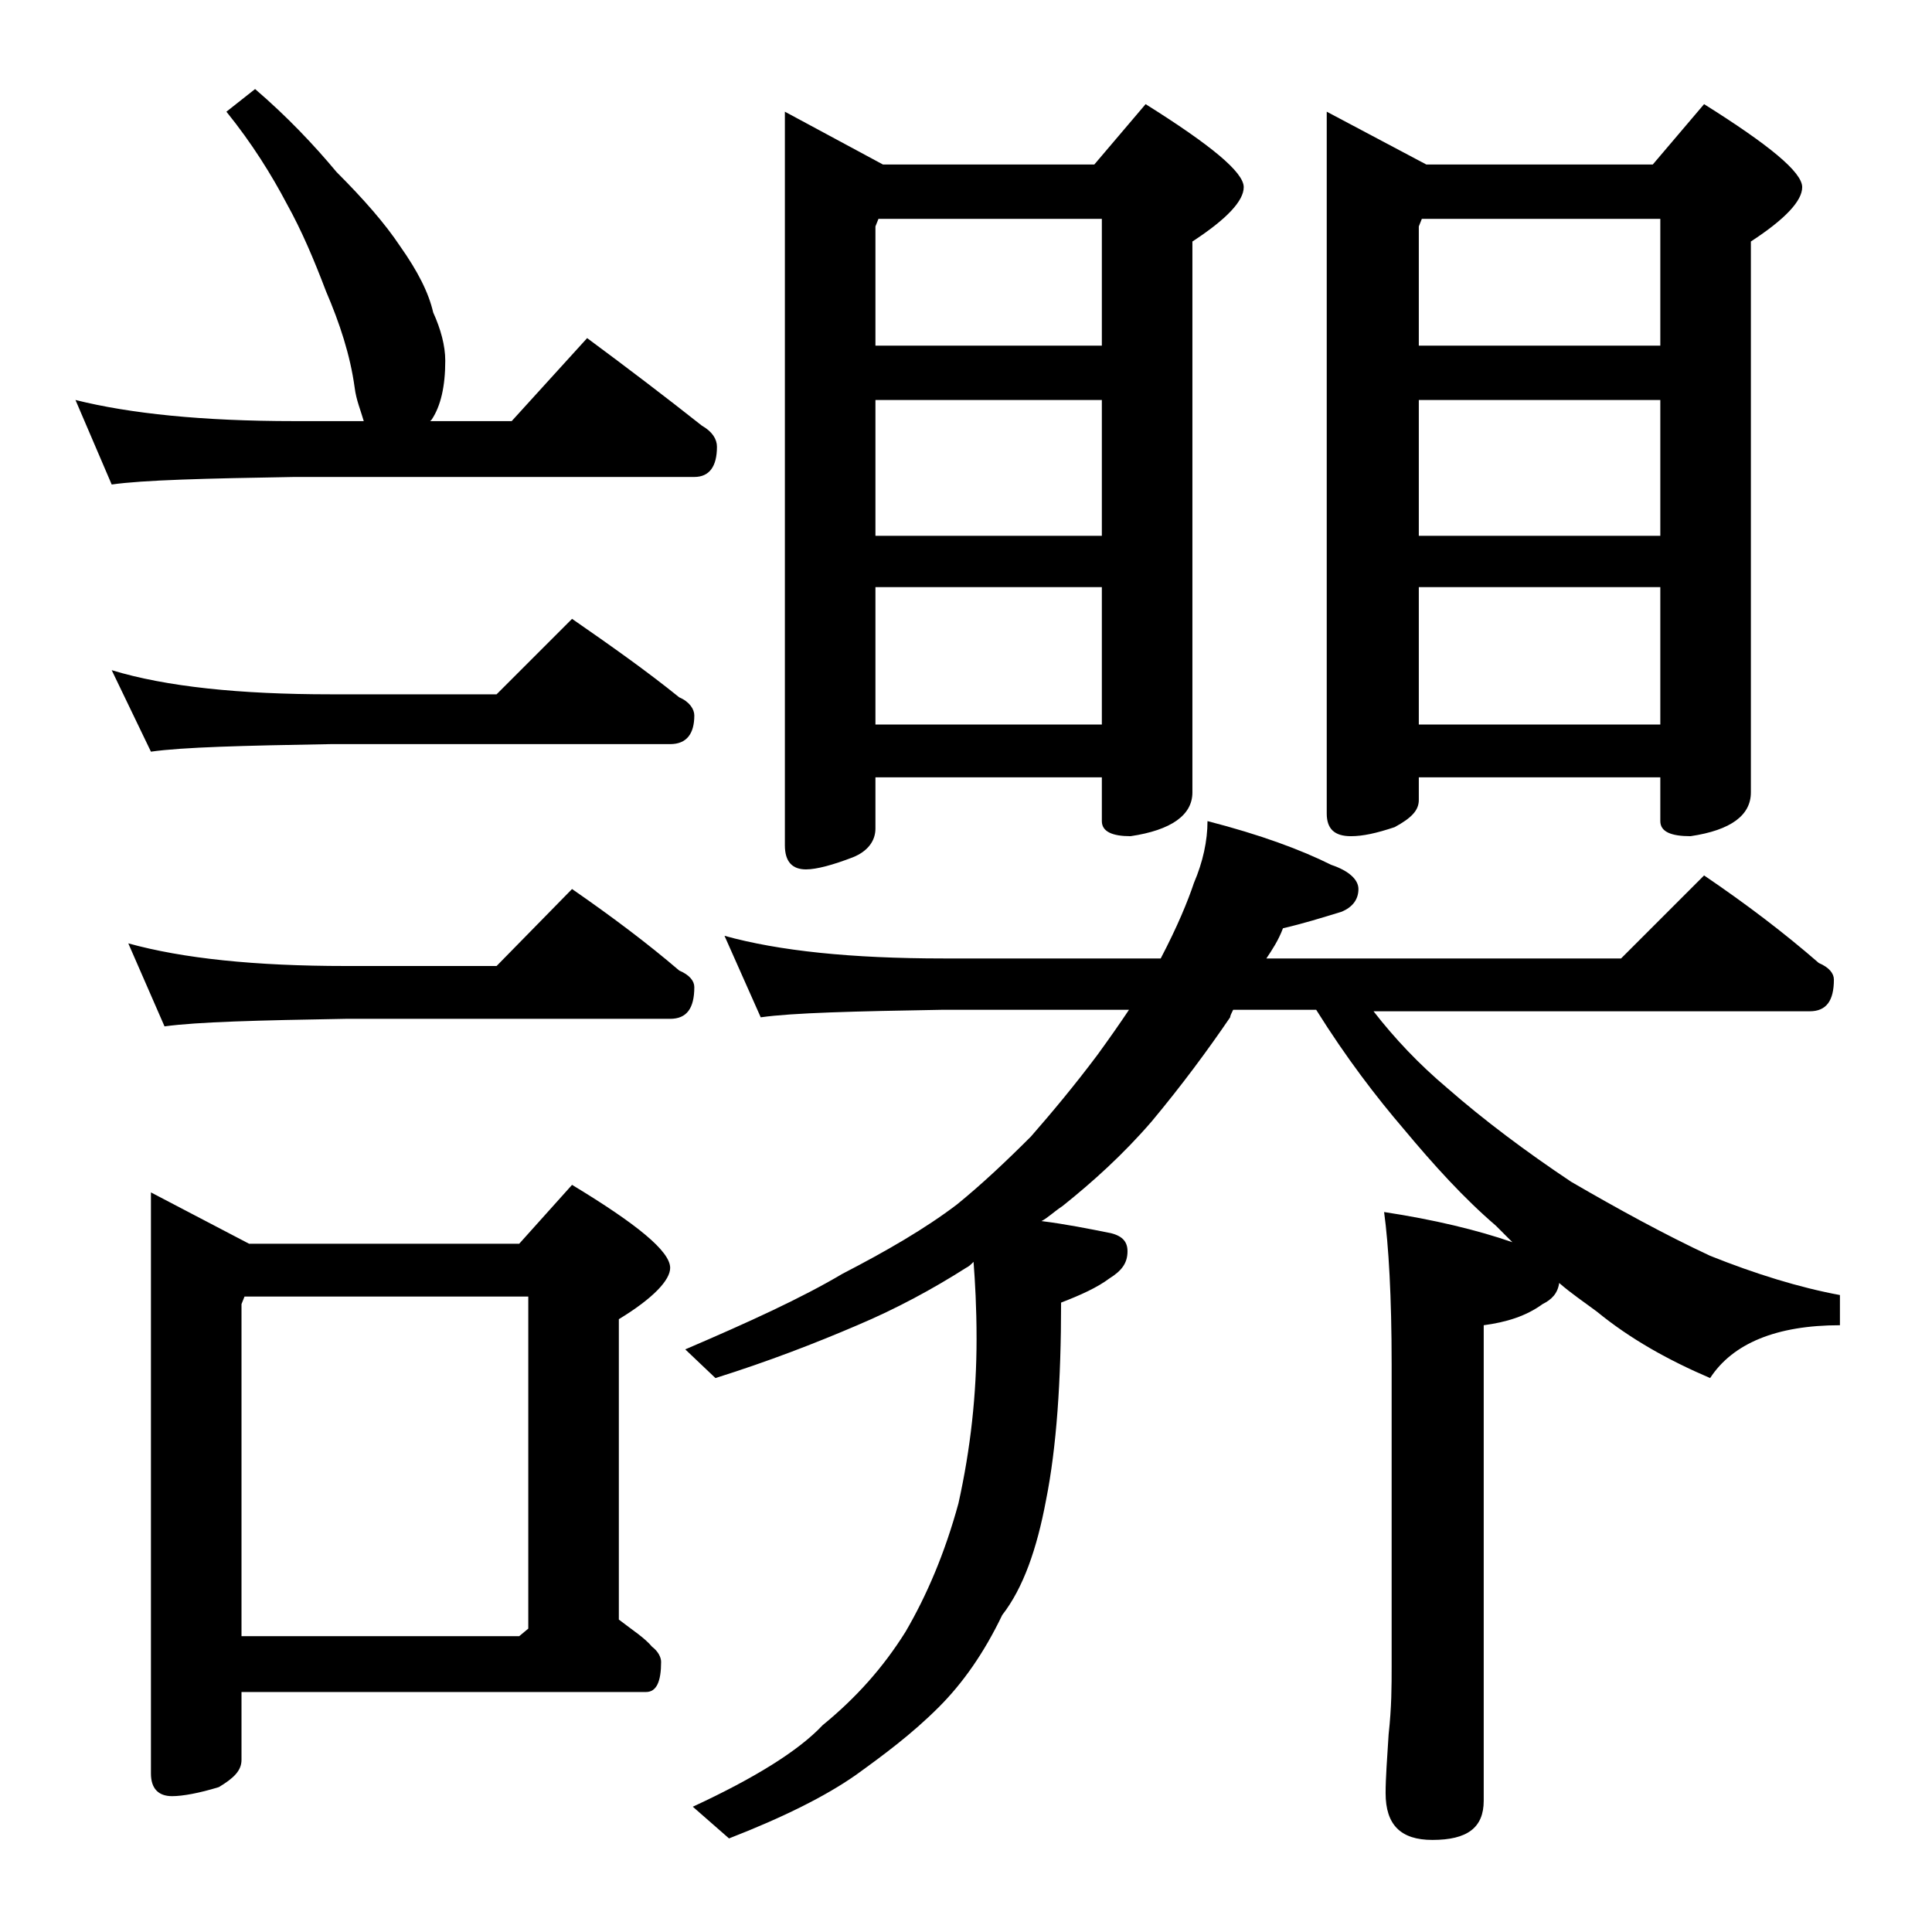 <?xml version="1.0" encoding="utf-8"?>
<!-- Generator: Adobe Illustrator 18.0.0, SVG Export Plug-In . SVG Version: 6.00 Build 0)  -->
<!DOCTYPE svg PUBLIC "-//W3C//DTD SVG 1.1//EN" "http://www.w3.org/Graphics/SVG/1.1/DTD/svg11.dtd">
<svg version="1.1" id="Layer_1" xmlns="http://www.w3.org/2000/svg" xmlns:xlink="http://www.w3.org/1999/xlink" x="0px" y="0px"
	 viewBox="0 0 128 128" enable-background="new 0 0 128 128" xml:space="preserve">
<path d="M16.9,5.9c2.1,1.8,3.9,3.7,5.4,5.5c1.8,1.8,3.2,3.4,4.2,4.9c1.2,1.7,1.9,3.1,2.2,4.4c0.5,1.1,0.8,2.2,0.8,3.2
	c0,1.7-0.3,3-0.9,3.9l-0.1,0.1h5.4l5-5.5c2.7,2,5.2,3.9,7.6,5.8c0.7,0.4,1,0.9,1,1.4c0,1.3-0.5,2-1.5,2H19.5
	c-5.9,0.1-10,0.2-12.1,0.5L5,26.5c3.6,0.9,8.4,1.4,14.5,1.4h4.6c-0.2-0.7-0.5-1.4-0.6-2.2c-0.3-2.2-1-4.3-1.9-6.4
	c-0.8-2.1-1.6-4-2.6-5.8c-1-1.9-2.3-4-4-6.1L16.9,5.9z M7.4,44.4C11,45.5,15.9,46,21.9,46h11l5-5c2.6,1.8,5,3.5,7.1,5.2
	c0.7,0.3,1,0.8,1,1.2c0,1.2-0.5,1.9-1.6,1.9H21.9c-5.8,0.1-9.8,0.2-11.9,0.5L7.4,44.4z M8.5,62.5c3.6,1,8.4,1.5,14.4,1.5h10l5-5.1
	c2.6,1.8,5,3.6,7.1,5.4c0.7,0.3,1,0.7,1,1.1c0,1.4-0.5,2.1-1.6,2.1H22.9c-5.8,0.1-9.8,0.2-12,0.5L8.5,62.5z M10,79l6.5,3.4h17.9
	l3.5-3.9c4.3,2.6,6.5,4.4,6.5,5.5c0,0.8-1.1,2-3.4,3.4v19.9c0.9,0.7,1.7,1.2,2.2,1.8c0.4,0.3,0.6,0.7,0.6,1c0,1.3-0.3,2-1,2H16v4.5
	c0,0.7-0.5,1.2-1.5,1.8c-1.3,0.4-2.4,0.6-3.1,0.6c-0.9,0-1.4-0.5-1.4-1.5V79z M16,108.4h18.4l0.6-0.5v-22H16.2L16,86.4V108.4z
	 M48,62c3.6,1,8.4,1.5,14.5,1.5h14.4c1.1-2.1,1.8-3.8,2.2-5c0.6-1.4,0.9-2.8,0.9-4.1c3.5,0.9,6.2,1.9,8.2,2.9c1.2,0.4,1.8,1,1.8,1.6
	c0,0.7-0.4,1.2-1.1,1.5c-1.3,0.4-2.6,0.8-3.9,1.1c-0.3,0.8-0.7,1.4-1.1,2h23.5l5.5-5.5c2.8,1.9,5.3,3.8,7.6,5.8c0.7,0.3,1,0.7,1,1.1
	c0,1.4-0.5,2.1-1.6,2.1H91c1.4,1.8,3,3.5,4.9,5.1c2.4,2.1,5.2,4.2,8.2,6.2c3.1,1.8,6.2,3.5,9.2,4.9c3,1.2,5.9,2.1,8.6,2.6v2
	c-4.2,0-7.1,1.2-8.6,3.5c-2.8-1.2-5.3-2.6-7.5-4.4c-0.8-0.6-1.7-1.2-2.5-1.9c-0.1,0.7-0.5,1.1-1.1,1.4c-1.1,0.8-2.4,1.2-3.9,1.4
	v31.5c0,1.8-1.1,2.6-3.4,2.6c-2.1,0-3.1-1-3.1-3.1c0-1,0.1-2.3,0.2-3.9c0.2-1.8,0.2-3.2,0.2-4.5v-20c0-4.5-0.2-7.9-0.5-10.1
	c3.3,0.5,6.2,1.2,8.5,2c-0.4-0.4-0.8-0.8-1.1-1.1c-2.1-1.8-4.1-4-6.1-6.4c-1.8-2.1-3.8-4.7-5.8-7.9h-5.5c-0.1,0.2-0.2,0.4-0.2,0.5
	c-1.5,2.2-3.2,4.5-5.2,6.9c-1.9,2.2-3.9,4-5.9,5.6c-0.6,0.4-1,0.8-1.4,1c1.6,0.2,3.1,0.5,4.6,0.8c0.8,0.2,1.1,0.6,1.1,1.2
	c0,0.8-0.4,1.3-1.2,1.8c-0.8,0.6-1.9,1.1-3.2,1.6c0,5.2-0.3,9.6-1,13.1c-0.6,3.2-1.5,5.8-2.9,7.6c-1.2,2.5-2.6,4.5-4.2,6.1
	c-1.8,1.8-3.7,3.2-5.5,4.5c-2,1.4-4.8,2.8-8.4,4.2l-2.4-2.1c4.1-1.9,7-3.7,8.6-5.4c2.2-1.8,4-3.8,5.5-6.2c1.4-2.4,2.6-5.2,3.5-8.5
	c0.8-3.6,1.2-7.2,1.2-10.9c0-2.1-0.1-3.8-0.2-5.1c-0.2,0.2-0.3,0.3-0.5,0.4c-2.2,1.4-4.6,2.7-7.2,3.8c-2.8,1.2-5.9,2.4-9.4,3.5
	l-2-1.9c4.2-1.8,7.7-3.4,10.4-5c2.9-1.5,5.5-3,7.6-4.6c1.6-1.3,3.2-2.8,4.9-4.5c1.4-1.6,2.9-3.4,4.4-5.4c0.8-1.1,1.5-2.1,2.1-3H62.5
	c-5.9,0.1-10,0.2-12.1,0.5L48,62z M52,7.4l6.5,3.5h14l3.4-4c4.3,2.7,6.5,4.5,6.5,5.5c0,0.9-1.1,2.1-3.4,3.6v36.5
	c0,1.5-1.4,2.5-4.1,2.9c-1.2,0-1.9-0.3-1.9-1v-2.9H58v3.4c0,0.8-0.5,1.5-1.5,1.9c-1.3,0.5-2.4,0.8-3.1,0.8c-0.9,0-1.4-0.5-1.4-1.6
	V7.4z M58,22.9h15v-8.4H58.2L58,15V22.9z M58,35.5h15v-9H58V35.5z M58,48h15v-9.1H58V48z M87.9,7.4l6.6,3.5h15l3.4-4
	c4.3,2.7,6.5,4.5,6.5,5.5c0,0.9-1.1,2.1-3.4,3.6v36.5c0,1.5-1.3,2.5-4,2.9c-1.3,0-2-0.3-2-1v-2.9H94V53c0,0.7-0.5,1.2-1.6,1.8
	c-1.2,0.4-2.1,0.6-2.9,0.6c-1.1,0-1.6-0.5-1.6-1.5V7.4z M94,22.9h16v-8.4H94.2L94,15V22.9z M94,35.5h16v-9H94V35.5z M94,48h16v-9.1
	H94V48z"/>
</svg>
